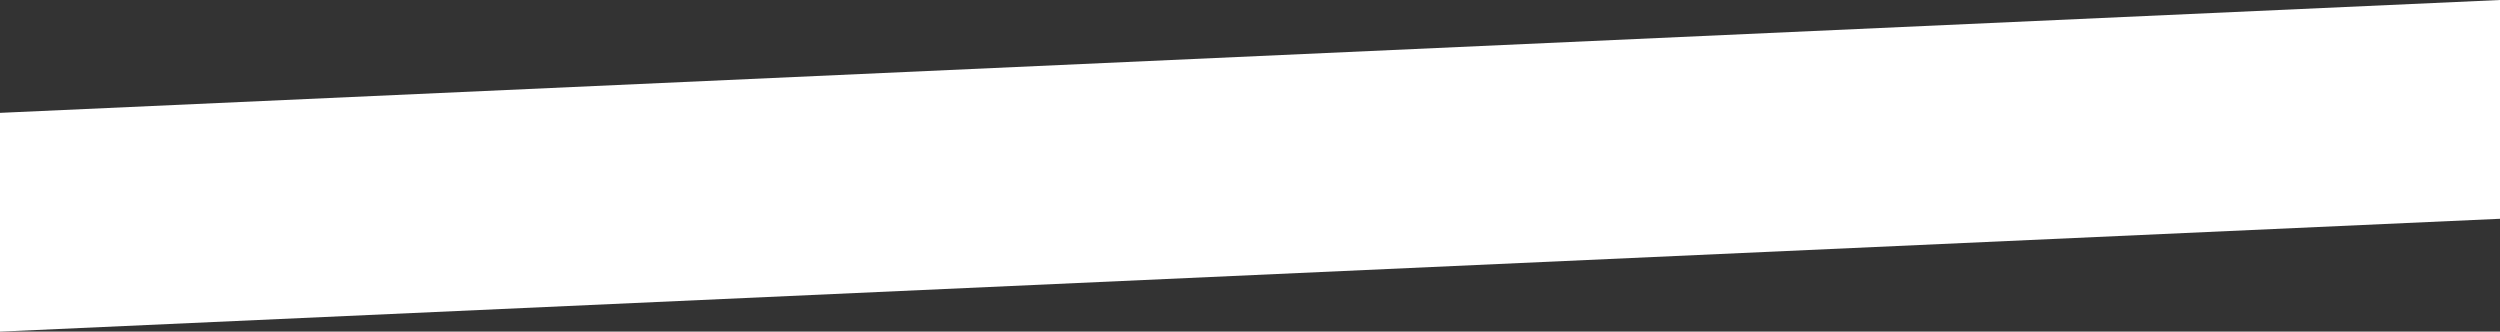 <svg width="98" height="13" viewBox="0 0 98 13" fill="none" xmlns="http://www.w3.org/2000/svg">
<rect x="0" y="0" width="98" height="13" fill="#333333" stroke="none"/>
<path d="M0 6.821V4.424L98 0V6.808L0 6.821Z" fill="white"/>
<path d="M98 6.179V8.576L0 13V6.192L98 6.179Z" fill="white"/>
</svg>
